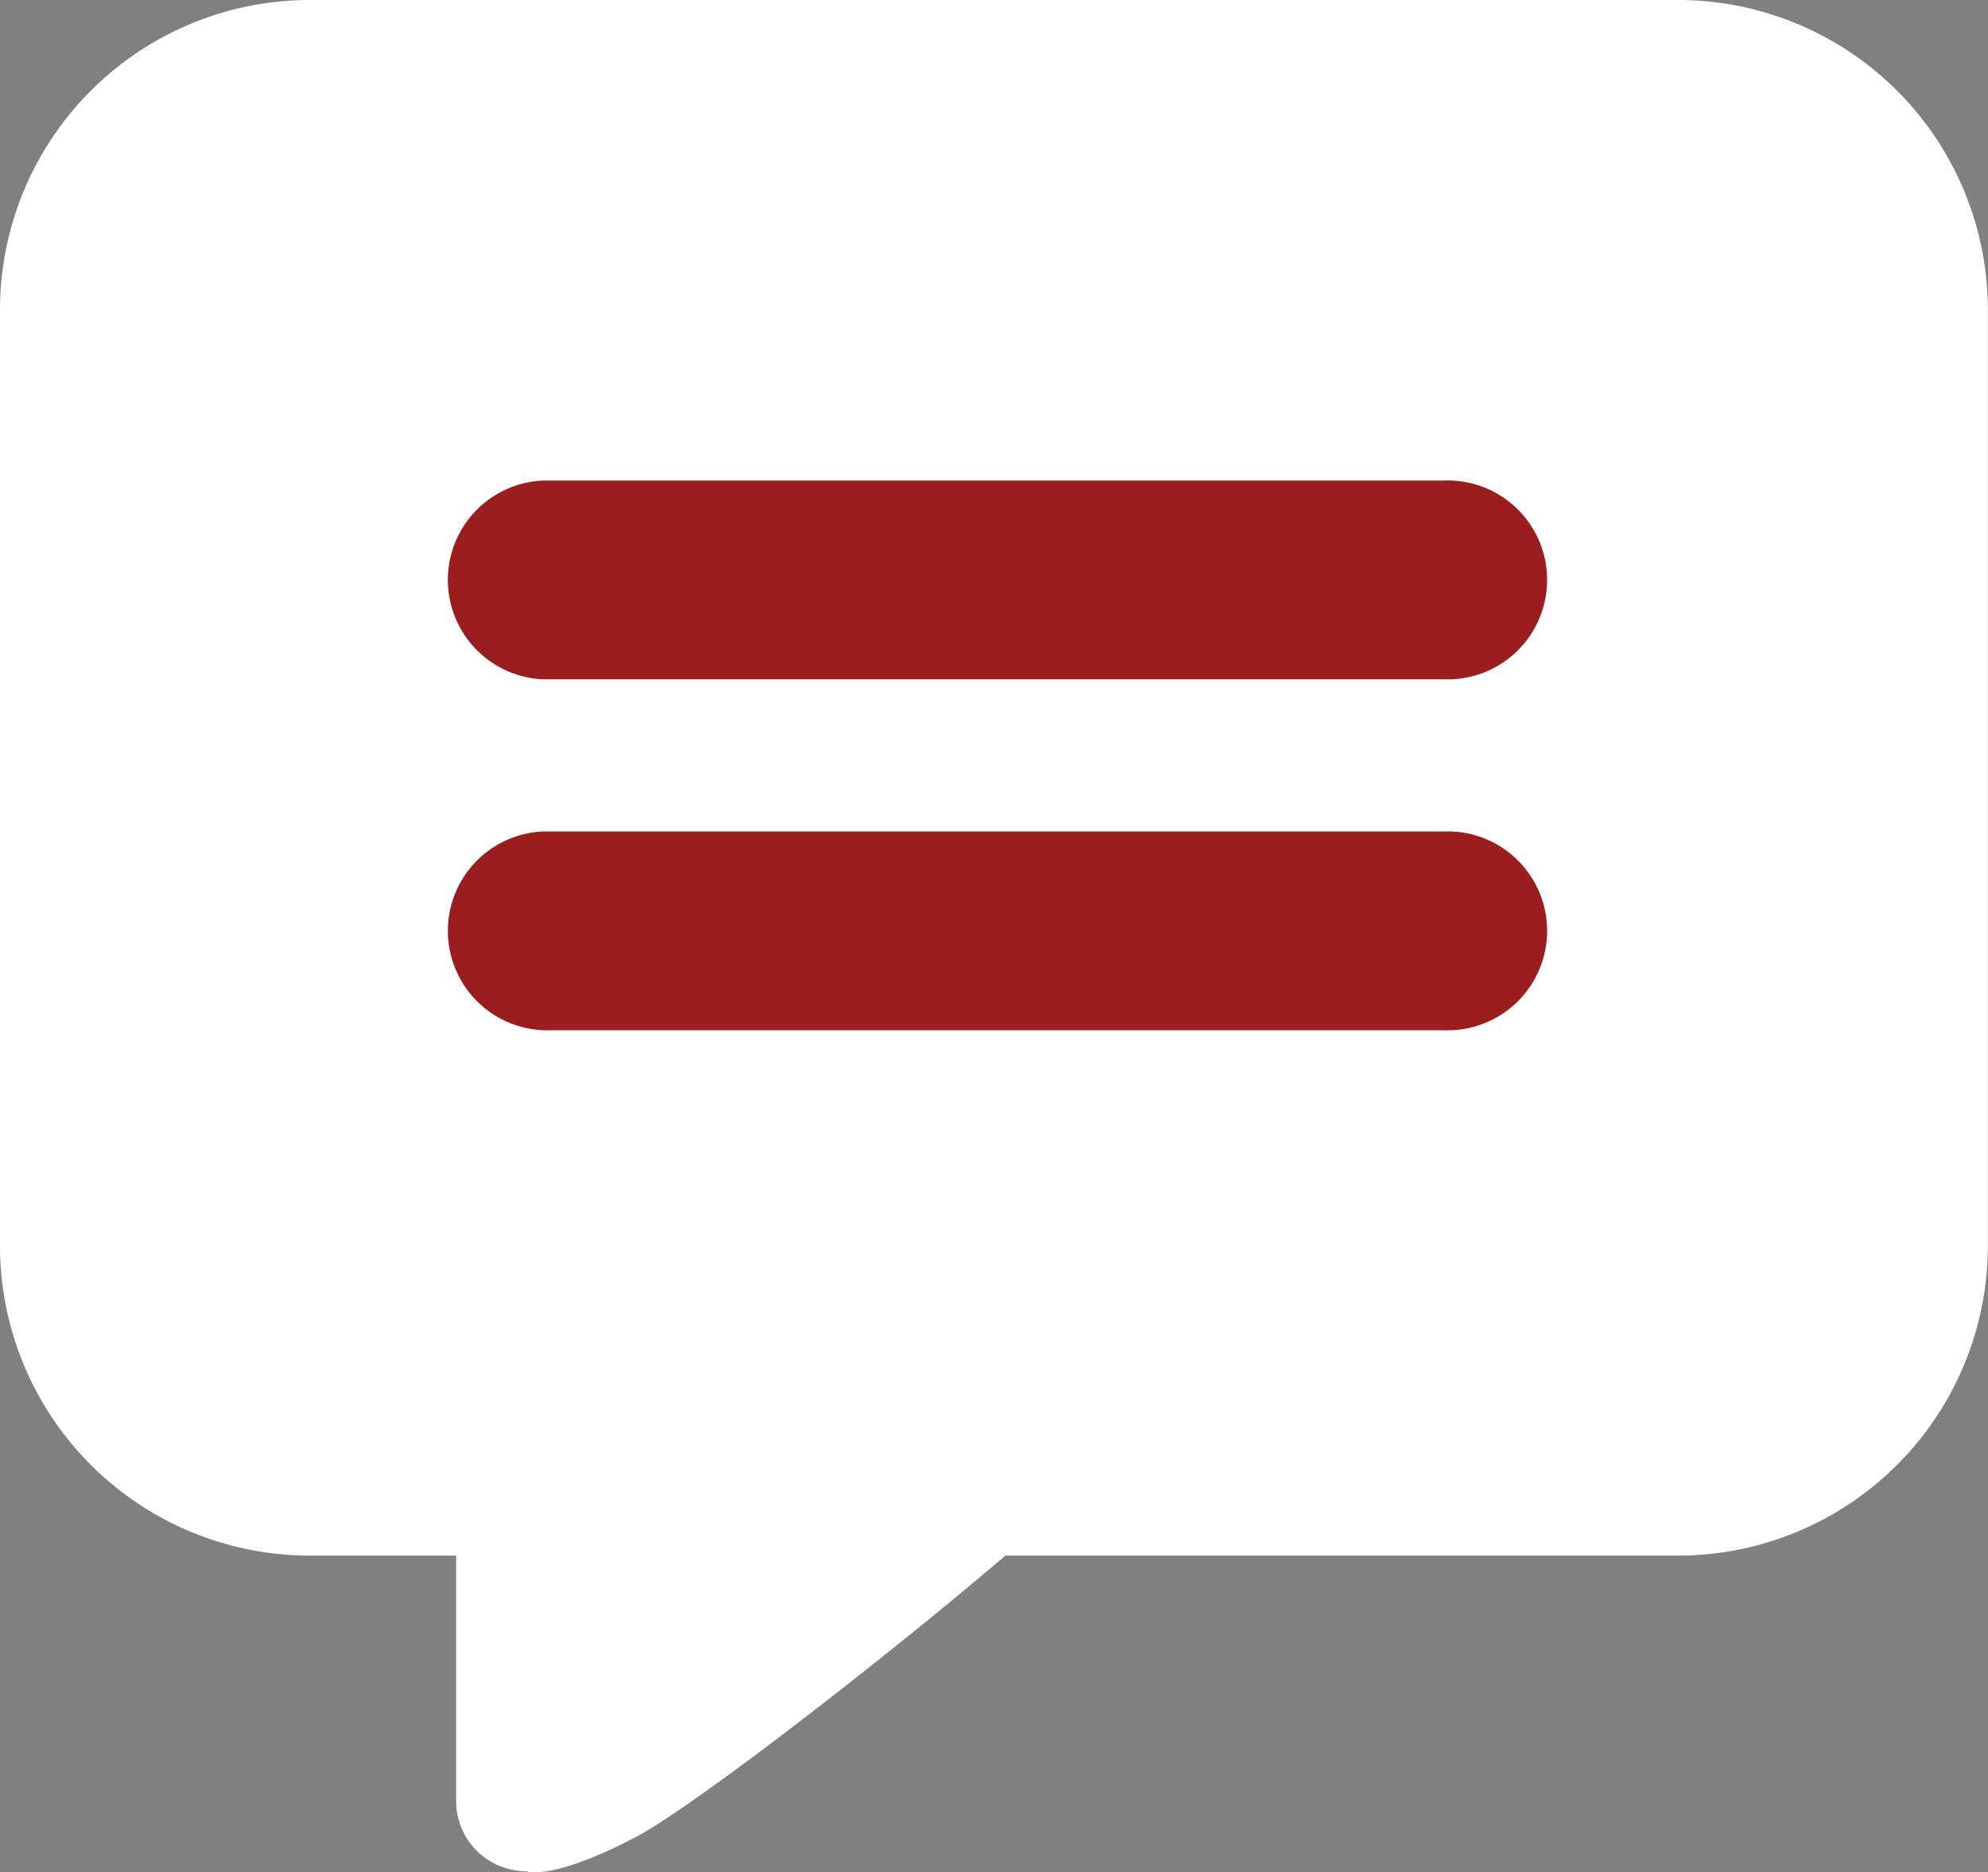 <svg xmlns="http://www.w3.org/2000/svg" width="16.231" height="15.284" viewBox="0 0 16.231 15.284">
  <rect x="0" y="0" width="16.231" height="15.284" fill="#808080" stroke="none"/>
  <g id="Group_678" data-name="Group 678" transform="translate(-4642 -121.606)">
    <path id="Path_111" data-name="Path 111" d="M2.53,0H13.7a2.53,2.53,0,0,1,2.53,2.53v7.638A2.53,2.53,0,0,1,13.7,12.7H2.53A2.53,2.53,0,0,1,0,10.168V2.53A2.53,2.53,0,0,1,2.53,0Z" transform="translate(4642 121.606)" fill="#fff"/>
    <path id="Path_110" data-name="Path 110" d="M.573-7.327H1.91a.573.573,0,0,1,.573.573l3.136-.94c0,.316-3.436,3.05-4.138,3.422s-.908.287-.908.287A.573.573,0,0,1,0-4.558v-2.2A.573.573,0,0,1,.573-7.327Z" transform="translate(4645.724 140.868)" fill="#fff"/>
    <path id="Path_112" data-name="Path 112" d="M.812,0H8.163a.812.812,0,1,1,0,1.623H.812A.812.812,0,0,1,.812,0Z" transform="translate(4645.628 125.529)" fill="#9B1E1E"/>
    <path id="Path_113" data-name="Path 113" d="M.812,0H8.163a.812.812,0,1,1,0,1.623H.812A.812.812,0,0,1,.812,0Z" transform="translate(4645.628 128.394)" fill="#9B1E1E"/>
  </g>
</svg>